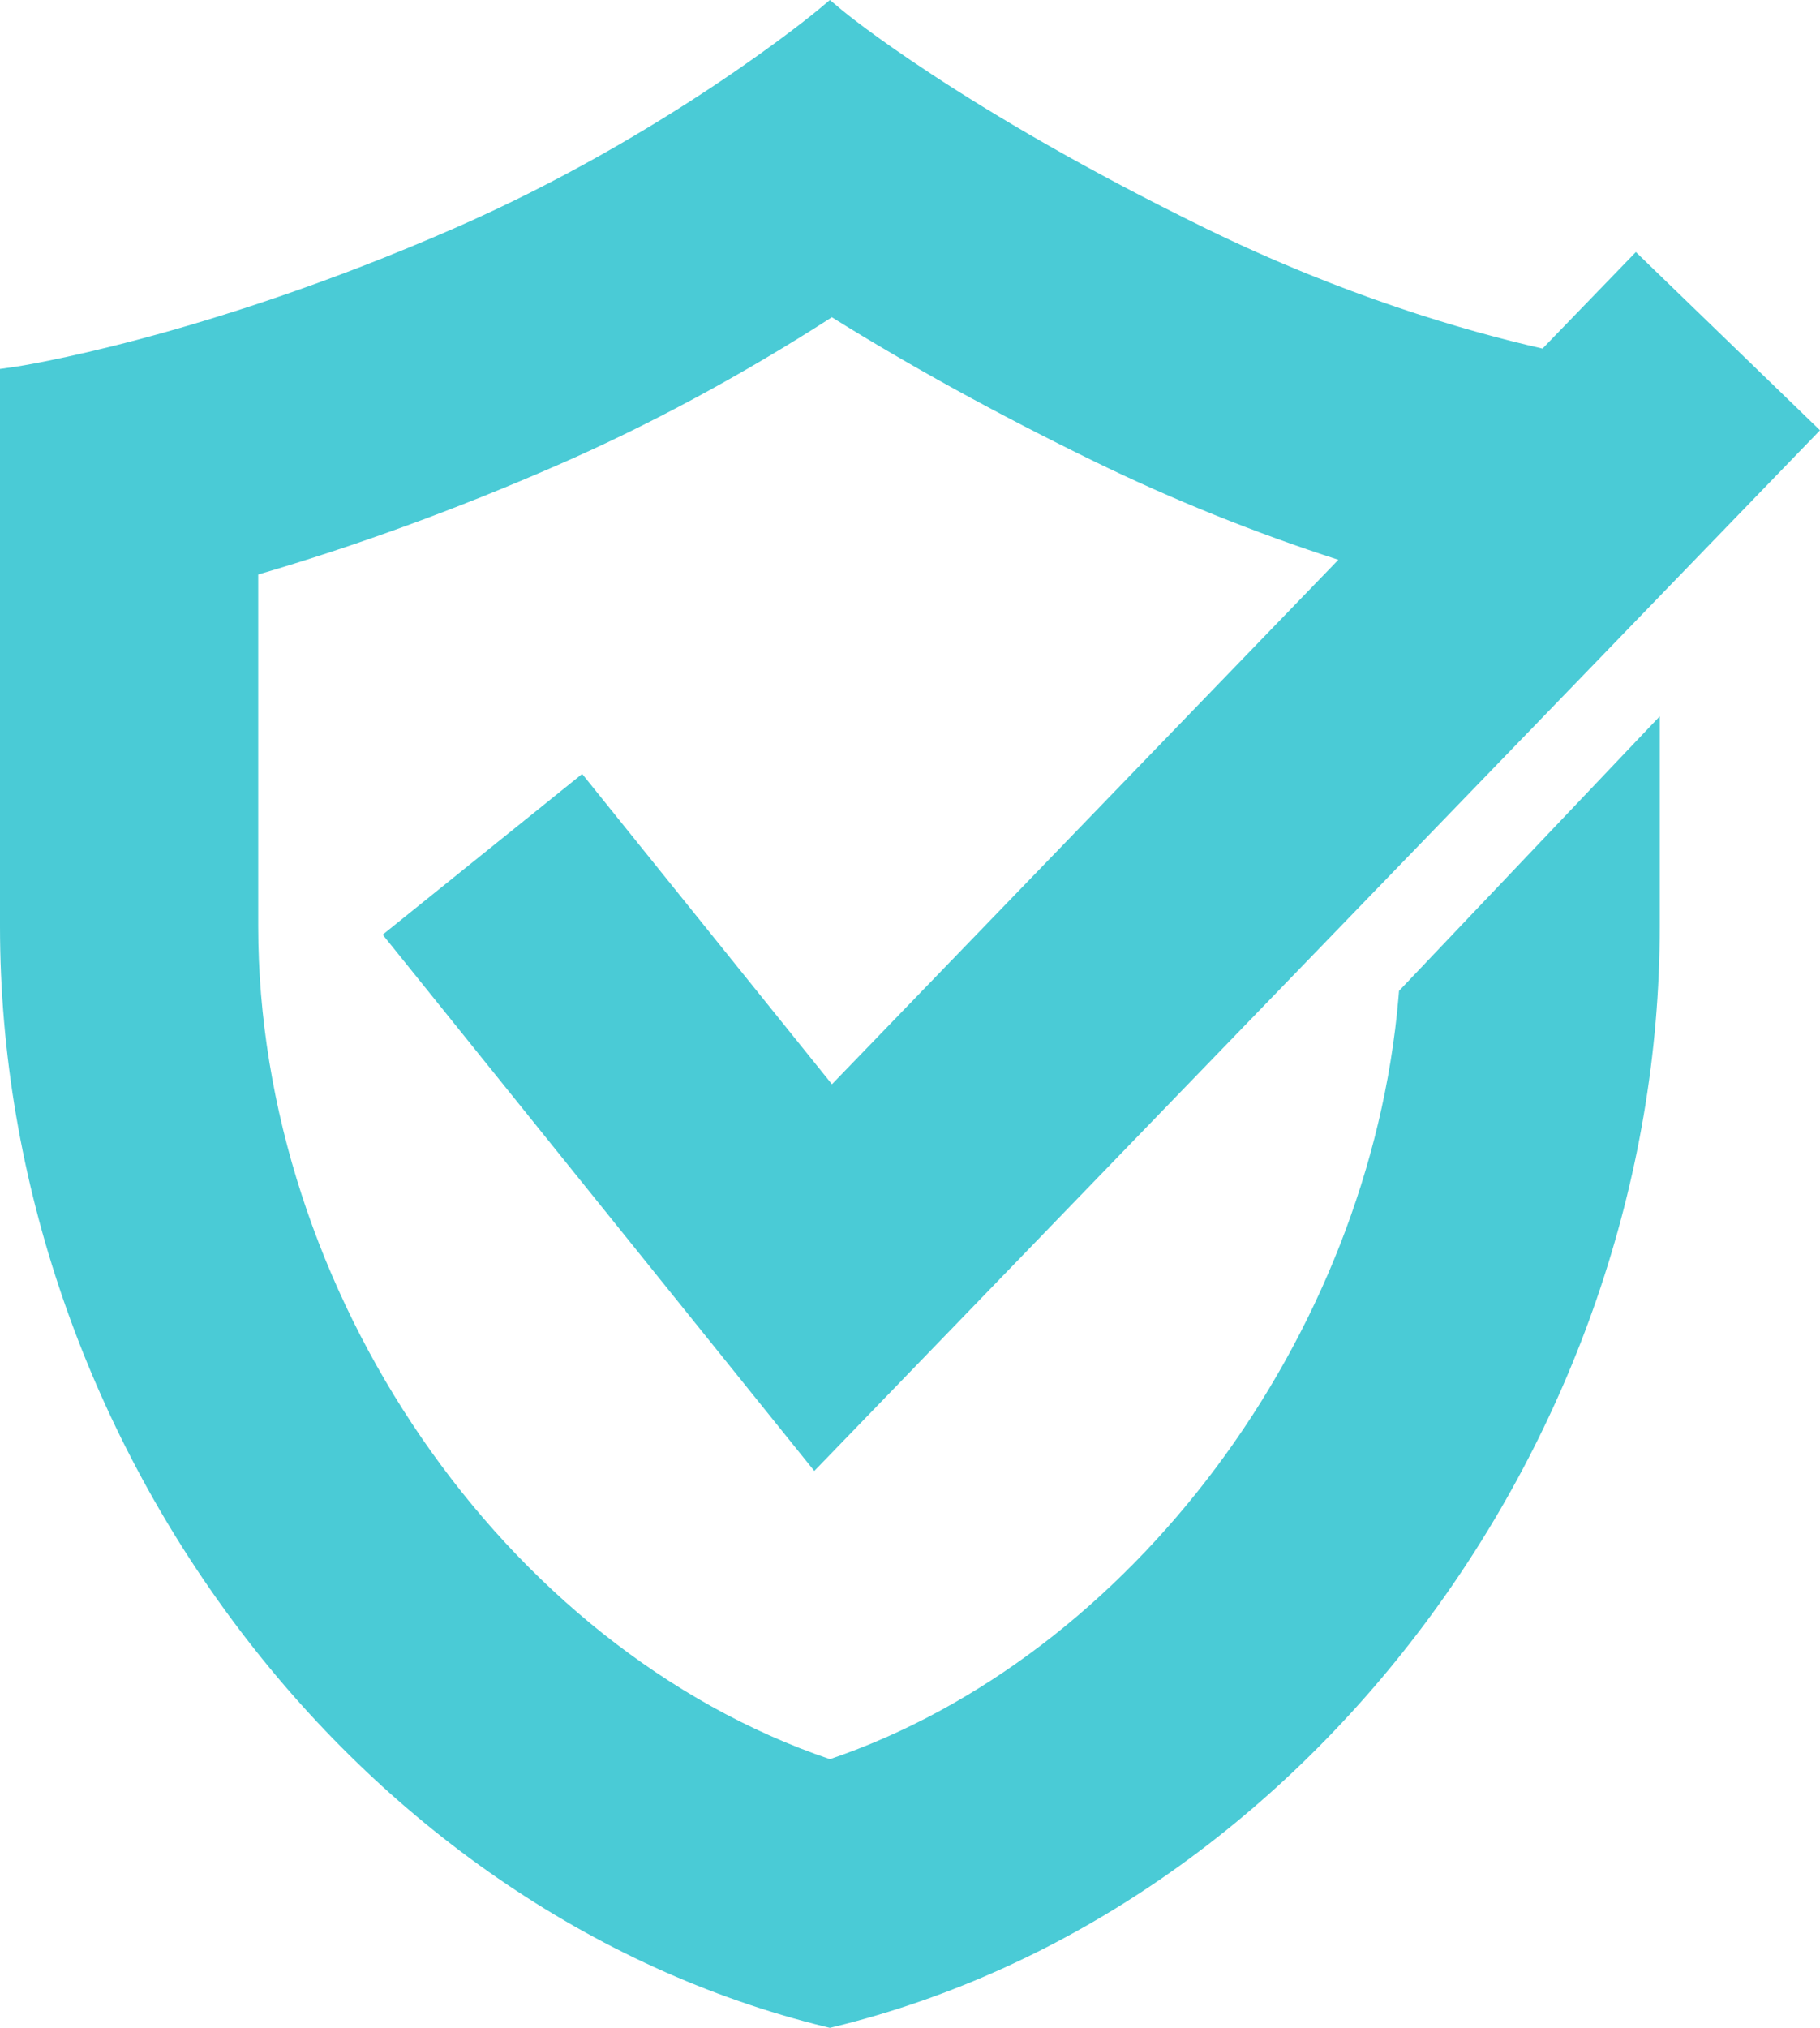 <!-- Generator: Adobe Illustrator 17.0.0, SVG Export Plug-In  -->
<svg version="1.1"
	 xmlns="http://www.w3.org/2000/svg" xmlns:xlink="http://www.w3.org/1999/xlink" xmlns:a="http://ns.adobe.com/AdobeSVGViewerExtensions/3.0/"
	 x="0px" y="0px" width="52.709px" height="58.692px" viewBox="0 0 52.709 58.692" enable-background="new 0 0 52.709 58.692"
	 xml:space="preserve">
<defs>
</defs>
<path fill="#4ACBD6" d="M40.502,28.864c-0.841,9.849-7.754,19.092-16.467,22.052c-9.451-3.211-16.557-13.54-16.557-24.109V16.628
	c2.845-0.832,5.753-1.894,8.653-3.159c2.677-1.168,5.354-2.61,7.96-4.287c2.264,1.412,4.812,2.812,7.582,4.164
	c2.281,1.114,4.662,2.072,7.087,2.856l-14.666,15.18l-7.234-8.982l-5.777,4.652l12.5,15.522l29.126-30.12l-5.333-5.159l-2.703,2.794
	c-2.305-0.524-5.779-1.542-9.722-3.463C27.81,3.142,24.412,0.317,24.379,0.288L24.035,0l-0.344,0.288
	c-0.043,0.035-4.369,3.628-10.553,6.328C5.824,9.808,0.51,10.605,0.458,10.613L0,10.678v16.129
	c0,14.832,10.278,28.524,23.908,31.854l0.126,0.031l0.126-0.031c13.63-3.33,23.908-17.022,23.908-31.854v-6.075l-7.551,7.947
	L40.502,28.864z"/>
</svg>
